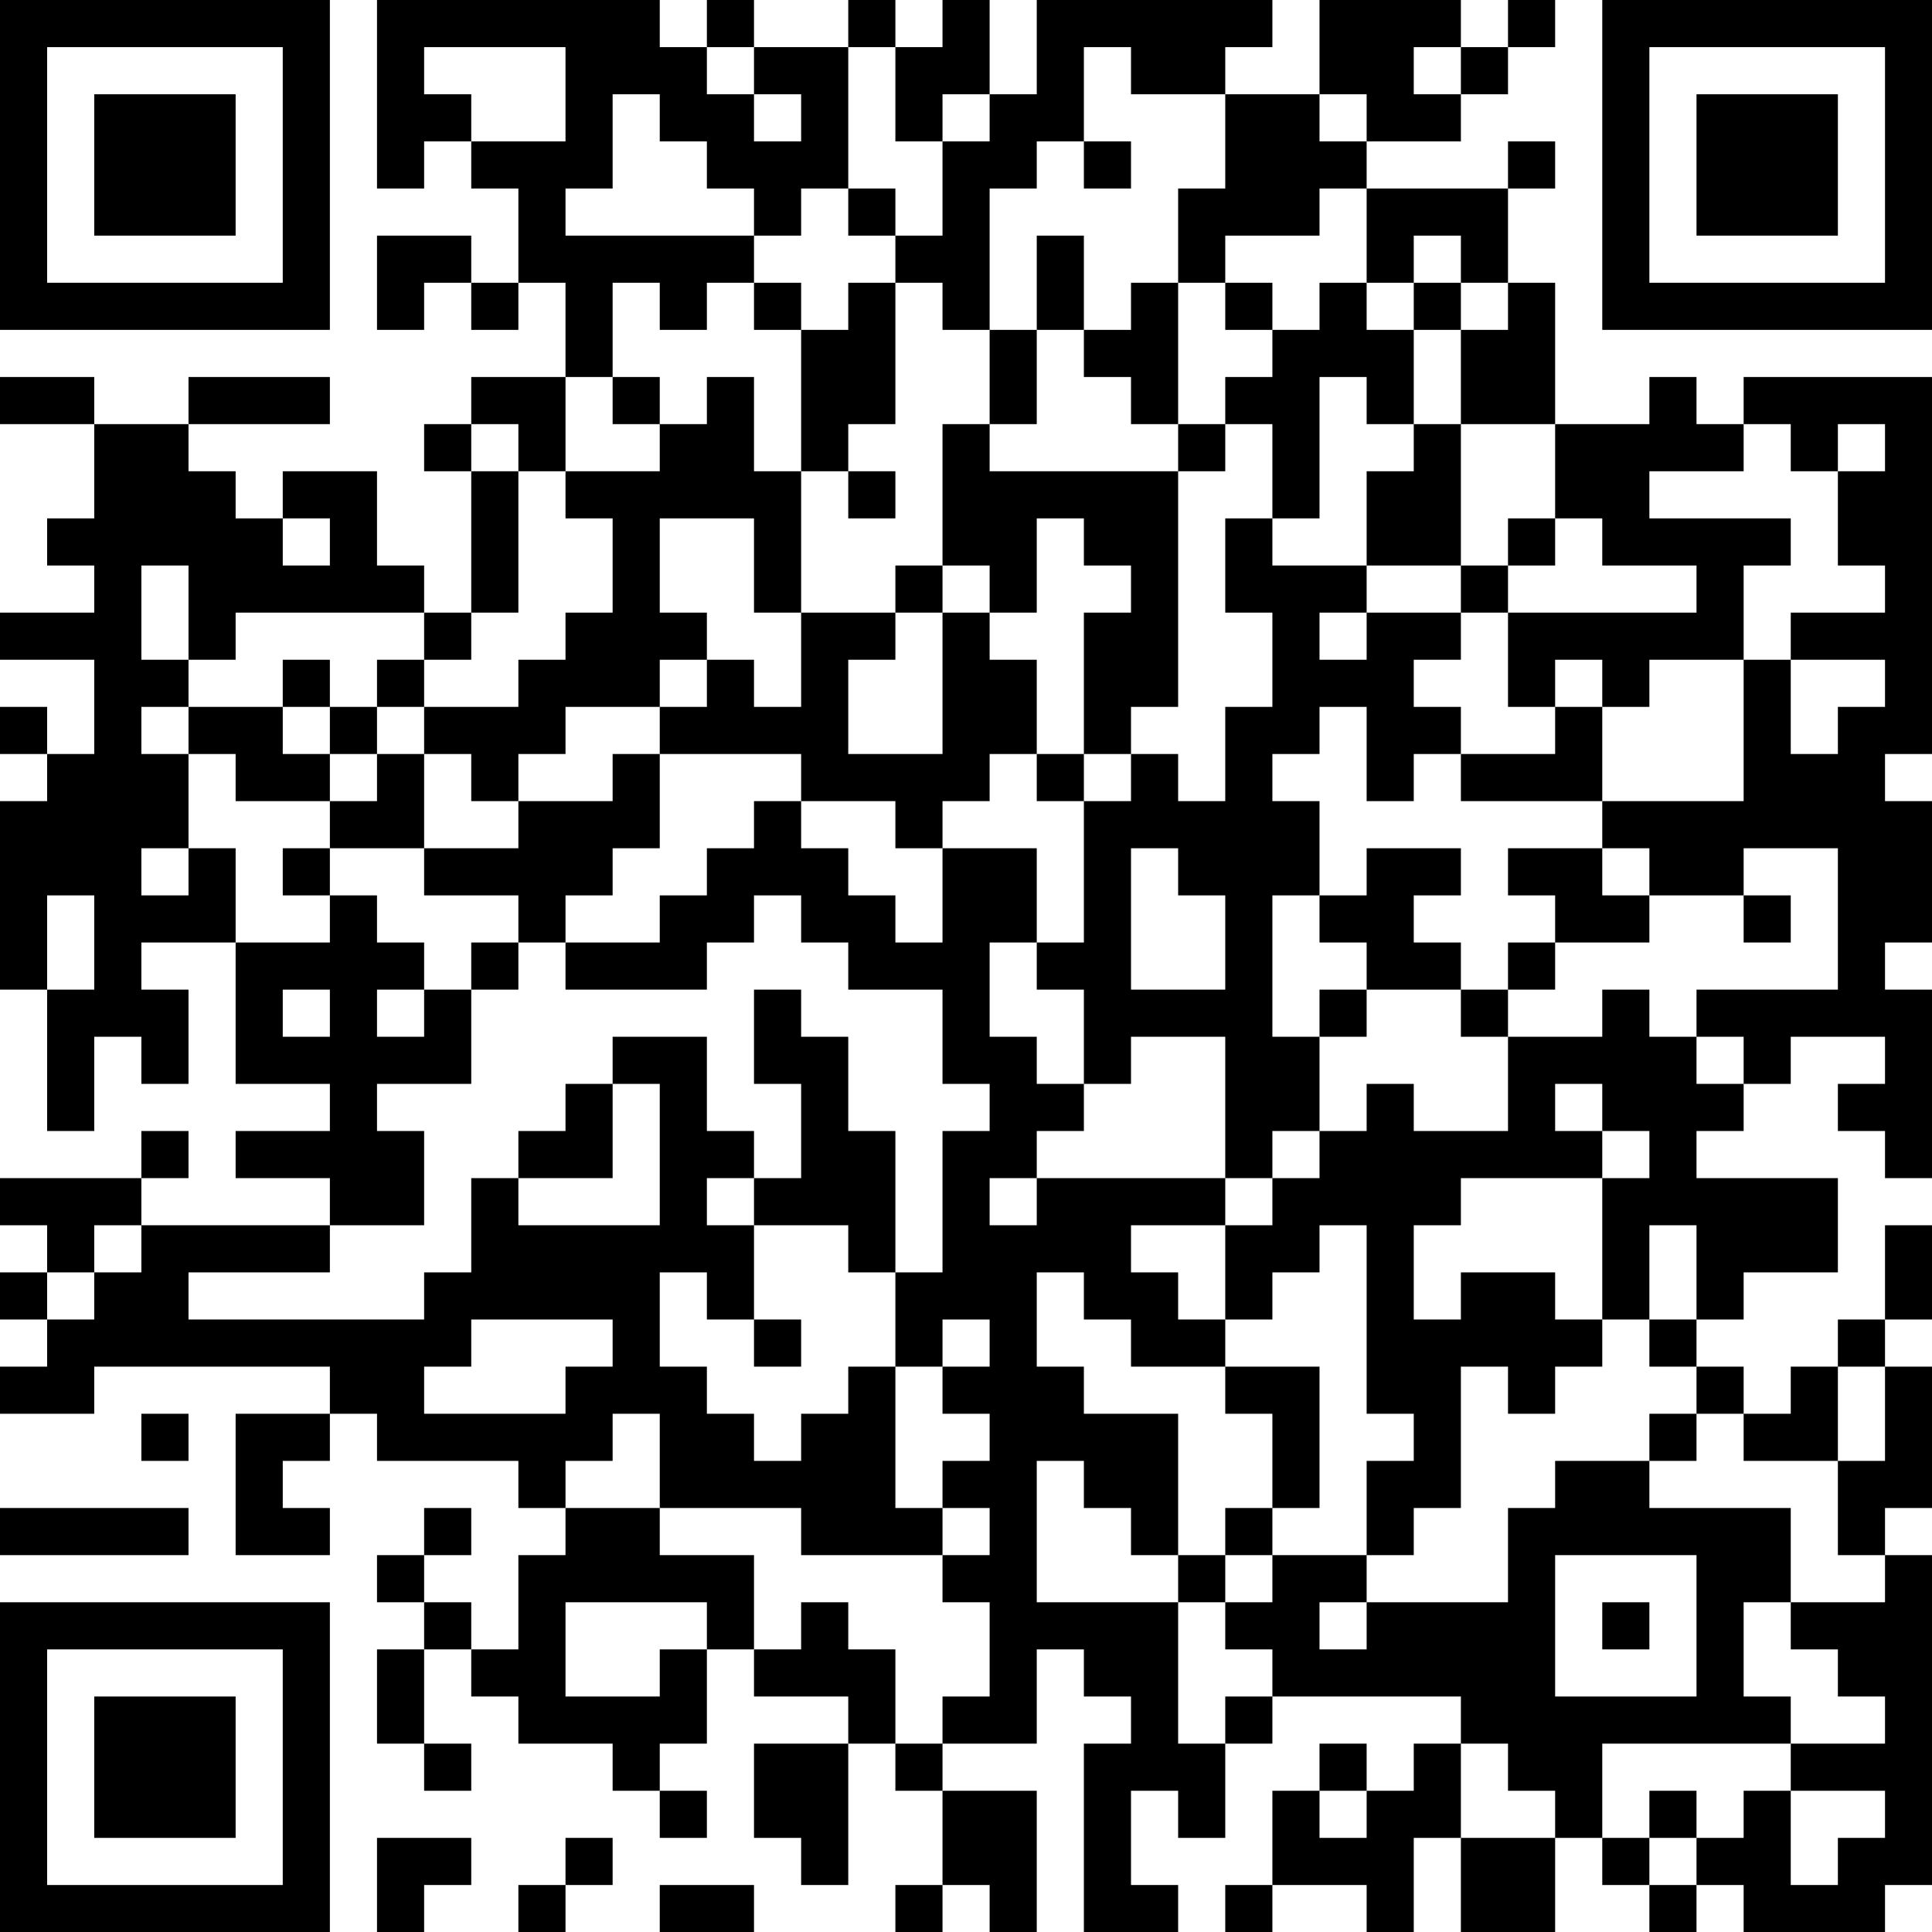 <?xml version="1.0" encoding="UTF-8"?>
<svg xmlns="http://www.w3.org/2000/svg" version="1.1" width="250" height="250" viewBox="0 0 250 250"><rect x="0" y="0" width="250" height="250" fill="#ffffff"/><g transform="scale(6.098)"><g transform="translate(0,0)"><path fill-rule="evenodd" d="M8 0L8 4L9 4L9 3L10 3L10 4L11 4L11 6L10 6L10 5L8 5L8 7L9 7L9 6L10 6L10 7L11 7L11 6L12 6L12 8L10 8L10 9L9 9L9 10L10 10L10 13L9 13L9 12L8 12L8 10L6 10L6 11L5 11L5 10L4 10L4 9L7 9L7 8L4 8L4 9L2 9L2 8L0 8L0 9L2 9L2 11L1 11L1 12L2 12L2 13L0 13L0 14L2 14L2 16L1 16L1 15L0 15L0 16L1 16L1 17L0 17L0 21L1 21L1 24L2 24L2 22L3 22L3 23L4 23L4 21L3 21L3 20L5 20L5 23L7 23L7 24L5 24L5 25L7 25L7 26L3 26L3 25L4 25L4 24L3 24L3 25L0 25L0 26L1 26L1 27L0 27L0 28L1 28L1 29L0 29L0 30L2 30L2 29L7 29L7 30L5 30L5 33L7 33L7 32L6 32L6 31L7 31L7 30L8 30L8 31L11 31L11 32L12 32L12 33L11 33L11 35L10 35L10 34L9 34L9 33L10 33L10 32L9 32L9 33L8 33L8 34L9 34L9 35L8 35L8 37L9 37L9 38L10 38L10 37L9 37L9 35L10 35L10 36L11 36L11 37L13 37L13 38L14 38L14 39L15 39L15 38L14 38L14 37L15 37L15 35L16 35L16 36L18 36L18 37L16 37L16 39L17 39L17 40L18 40L18 37L19 37L19 38L20 38L20 40L19 40L19 41L20 41L20 40L21 40L21 41L22 41L22 38L20 38L20 37L22 37L22 35L23 35L23 36L24 36L24 37L23 37L23 41L25 41L25 40L24 40L24 38L25 38L25 39L26 39L26 37L27 37L27 36L31 36L31 37L30 37L30 38L29 38L29 37L28 37L28 38L27 38L27 40L26 40L26 41L27 41L27 40L29 40L29 41L30 41L30 39L31 39L31 41L33 41L33 39L34 39L34 40L35 40L35 41L36 41L36 40L37 40L37 41L40 41L40 40L41 40L41 33L40 33L40 32L41 32L41 29L40 29L40 28L41 28L41 26L40 26L40 28L39 28L39 29L38 29L38 30L37 30L37 29L36 29L36 28L37 28L37 27L39 27L39 25L36 25L36 24L37 24L37 23L38 23L38 22L40 22L40 23L39 23L39 24L40 24L40 25L41 25L41 21L40 21L40 20L41 20L41 17L40 17L40 16L41 16L41 8L37 8L37 9L36 9L36 8L35 8L35 9L33 9L33 6L32 6L32 4L33 4L33 3L32 3L32 4L29 4L29 3L31 3L31 2L32 2L32 1L33 1L33 0L32 0L32 1L31 1L31 0L28 0L28 2L26 2L26 1L27 1L27 0L22 0L22 2L21 2L21 0L20 0L20 1L19 1L19 0L18 0L18 1L16 1L16 0L15 0L15 1L14 1L14 0ZM9 1L9 2L10 2L10 3L12 3L12 1ZM15 1L15 2L16 2L16 3L17 3L17 2L16 2L16 1ZM18 1L18 4L17 4L17 5L16 5L16 4L15 4L15 3L14 3L14 2L13 2L13 4L12 4L12 5L16 5L16 6L15 6L15 7L14 7L14 6L13 6L13 8L12 8L12 10L11 10L11 9L10 9L10 10L11 10L11 13L10 13L10 14L9 14L9 13L5 13L5 14L4 14L4 12L3 12L3 14L4 14L4 15L3 15L3 16L4 16L4 18L3 18L3 19L4 19L4 18L5 18L5 20L7 20L7 19L8 19L8 20L9 20L9 21L8 21L8 22L9 22L9 21L10 21L10 23L8 23L8 24L9 24L9 26L7 26L7 27L4 27L4 28L9 28L9 27L10 27L10 25L11 25L11 26L14 26L14 23L13 23L13 22L15 22L15 24L16 24L16 25L15 25L15 26L16 26L16 28L15 28L15 27L14 27L14 29L15 29L15 30L16 30L16 31L17 31L17 30L18 30L18 29L19 29L19 32L20 32L20 33L17 33L17 32L14 32L14 30L13 30L13 31L12 31L12 32L14 32L14 33L16 33L16 35L17 35L17 34L18 34L18 35L19 35L19 37L20 37L20 36L21 36L21 34L20 34L20 33L21 33L21 32L20 32L20 31L21 31L21 30L20 30L20 29L21 29L21 28L20 28L20 29L19 29L19 27L20 27L20 24L21 24L21 23L20 23L20 21L18 21L18 20L17 20L17 19L16 19L16 20L15 20L15 21L12 21L12 20L14 20L14 19L15 19L15 18L16 18L16 17L17 17L17 18L18 18L18 19L19 19L19 20L20 20L20 18L22 18L22 20L21 20L21 22L22 22L22 23L23 23L23 24L22 24L22 25L21 25L21 26L22 26L22 25L26 25L26 26L24 26L24 27L25 27L25 28L26 28L26 29L24 29L24 28L23 28L23 27L22 27L22 29L23 29L23 30L25 30L25 33L24 33L24 32L23 32L23 31L22 31L22 34L25 34L25 37L26 37L26 36L27 36L27 35L26 35L26 34L27 34L27 33L29 33L29 34L28 34L28 35L29 35L29 34L32 34L32 32L33 32L33 31L35 31L35 32L38 32L38 34L37 34L37 36L38 36L38 37L34 37L34 39L35 39L35 40L36 40L36 39L37 39L37 38L38 38L38 40L39 40L39 39L40 39L40 38L38 38L38 37L40 37L40 36L39 36L39 35L38 35L38 34L40 34L40 33L39 33L39 31L40 31L40 29L39 29L39 31L37 31L37 30L36 30L36 29L35 29L35 28L36 28L36 26L35 26L35 28L34 28L34 25L35 25L35 24L34 24L34 23L33 23L33 24L34 24L34 25L31 25L31 26L30 26L30 28L31 28L31 27L33 27L33 28L34 28L34 29L33 29L33 30L32 30L32 29L31 29L31 32L30 32L30 33L29 33L29 31L30 31L30 30L29 30L29 26L28 26L28 27L27 27L27 28L26 28L26 26L27 26L27 25L28 25L28 24L29 24L29 23L30 23L30 24L32 24L32 22L34 22L34 21L35 21L35 22L36 22L36 23L37 23L37 22L36 22L36 21L39 21L39 18L37 18L37 19L35 19L35 18L34 18L34 17L37 17L37 14L38 14L38 16L39 16L39 15L40 15L40 14L38 14L38 13L40 13L40 12L39 12L39 10L40 10L40 9L39 9L39 10L38 10L38 9L37 9L37 10L35 10L35 11L38 11L38 12L37 12L37 14L35 14L35 15L34 15L34 14L33 14L33 15L32 15L32 13L36 13L36 12L34 12L34 11L33 11L33 9L31 9L31 7L32 7L32 6L31 6L31 5L30 5L30 6L29 6L29 4L28 4L28 5L26 5L26 6L25 6L25 4L26 4L26 2L24 2L24 1L23 1L23 3L22 3L22 4L21 4L21 7L20 7L20 6L19 6L19 5L20 5L20 3L21 3L21 2L20 2L20 3L19 3L19 1ZM30 1L30 2L31 2L31 1ZM28 2L28 3L29 3L29 2ZM23 3L23 4L24 4L24 3ZM18 4L18 5L19 5L19 4ZM22 5L22 7L21 7L21 9L20 9L20 12L19 12L19 13L17 13L17 10L18 10L18 11L19 11L19 10L18 10L18 9L19 9L19 6L18 6L18 7L17 7L17 6L16 6L16 7L17 7L17 10L16 10L16 8L15 8L15 9L14 9L14 8L13 8L13 9L14 9L14 10L12 10L12 11L13 11L13 13L12 13L12 14L11 14L11 15L9 15L9 14L8 14L8 15L7 15L7 14L6 14L6 15L4 15L4 16L5 16L5 17L7 17L7 18L6 18L6 19L7 19L7 18L9 18L9 19L11 19L11 20L10 20L10 21L11 21L11 20L12 20L12 19L13 19L13 18L14 18L14 16L17 16L17 17L19 17L19 18L20 18L20 17L21 17L21 16L22 16L22 17L23 17L23 20L22 20L22 21L23 21L23 23L24 23L24 22L26 22L26 25L27 25L27 24L28 24L28 22L29 22L29 21L31 21L31 22L32 22L32 21L33 21L33 20L35 20L35 19L34 19L34 18L32 18L32 19L33 19L33 20L32 20L32 21L31 21L31 20L30 20L30 19L31 19L31 18L29 18L29 19L28 19L28 17L27 17L27 16L28 16L28 15L29 15L29 17L30 17L30 16L31 16L31 17L34 17L34 15L33 15L33 16L31 16L31 15L30 15L30 14L31 14L31 13L32 13L32 12L33 12L33 11L32 11L32 12L31 12L31 9L30 9L30 7L31 7L31 6L30 6L30 7L29 7L29 6L28 6L28 7L27 7L27 6L26 6L26 7L27 7L27 8L26 8L26 9L25 9L25 6L24 6L24 7L23 7L23 5ZM22 7L22 9L21 9L21 10L25 10L25 15L24 15L24 16L23 16L23 13L24 13L24 12L23 12L23 11L22 11L22 13L21 13L21 12L20 12L20 13L19 13L19 14L18 14L18 16L20 16L20 13L21 13L21 14L22 14L22 16L23 16L23 17L24 17L24 16L25 16L25 17L26 17L26 15L27 15L27 13L26 13L26 11L27 11L27 12L29 12L29 13L28 13L28 14L29 14L29 13L31 13L31 12L29 12L29 10L30 10L30 9L29 9L29 8L28 8L28 11L27 11L27 9L26 9L26 10L25 10L25 9L24 9L24 8L23 8L23 7ZM6 11L6 12L7 12L7 11ZM14 11L14 13L15 13L15 14L14 14L14 15L12 15L12 16L11 16L11 17L10 17L10 16L9 16L9 15L8 15L8 16L7 16L7 15L6 15L6 16L7 16L7 17L8 17L8 16L9 16L9 18L11 18L11 17L13 17L13 16L14 16L14 15L15 15L15 14L16 14L16 15L17 15L17 13L16 13L16 11ZM24 18L24 21L26 21L26 19L25 19L25 18ZM1 19L1 21L2 21L2 19ZM27 19L27 22L28 22L28 21L29 21L29 20L28 20L28 19ZM37 19L37 20L38 20L38 19ZM6 21L6 22L7 22L7 21ZM16 21L16 23L17 23L17 25L16 25L16 26L18 26L18 27L19 27L19 24L18 24L18 22L17 22L17 21ZM12 23L12 24L11 24L11 25L13 25L13 23ZM2 26L2 27L1 27L1 28L2 28L2 27L3 27L3 26ZM10 28L10 29L9 29L9 30L12 30L12 29L13 29L13 28ZM16 28L16 29L17 29L17 28ZM26 29L26 30L27 30L27 32L26 32L26 33L25 33L25 34L26 34L26 33L27 33L27 32L28 32L28 29ZM3 30L3 31L4 31L4 30ZM35 30L35 31L36 31L36 30ZM0 32L0 33L4 33L4 32ZM33 33L33 36L36 36L36 33ZM12 34L12 36L14 36L14 35L15 35L15 34ZM34 34L34 35L35 35L35 34ZM31 37L31 39L33 39L33 38L32 38L32 37ZM28 38L28 39L29 39L29 38ZM35 38L35 39L36 39L36 38ZM8 39L8 41L9 41L9 40L10 40L10 39ZM12 39L12 40L11 40L11 41L12 41L12 40L13 40L13 39ZM14 40L14 41L16 41L16 40ZM0 0L0 7L7 7L7 0ZM1 1L1 6L6 6L6 1ZM2 2L2 5L5 5L5 2ZM34 0L34 7L41 7L41 0ZM35 1L35 6L40 6L40 1ZM36 2L36 5L39 5L39 2ZM0 34L0 41L7 41L7 34ZM1 35L1 40L6 40L6 35ZM2 36L2 39L5 39L5 36Z" fill="#000000"/></g></g></svg>
